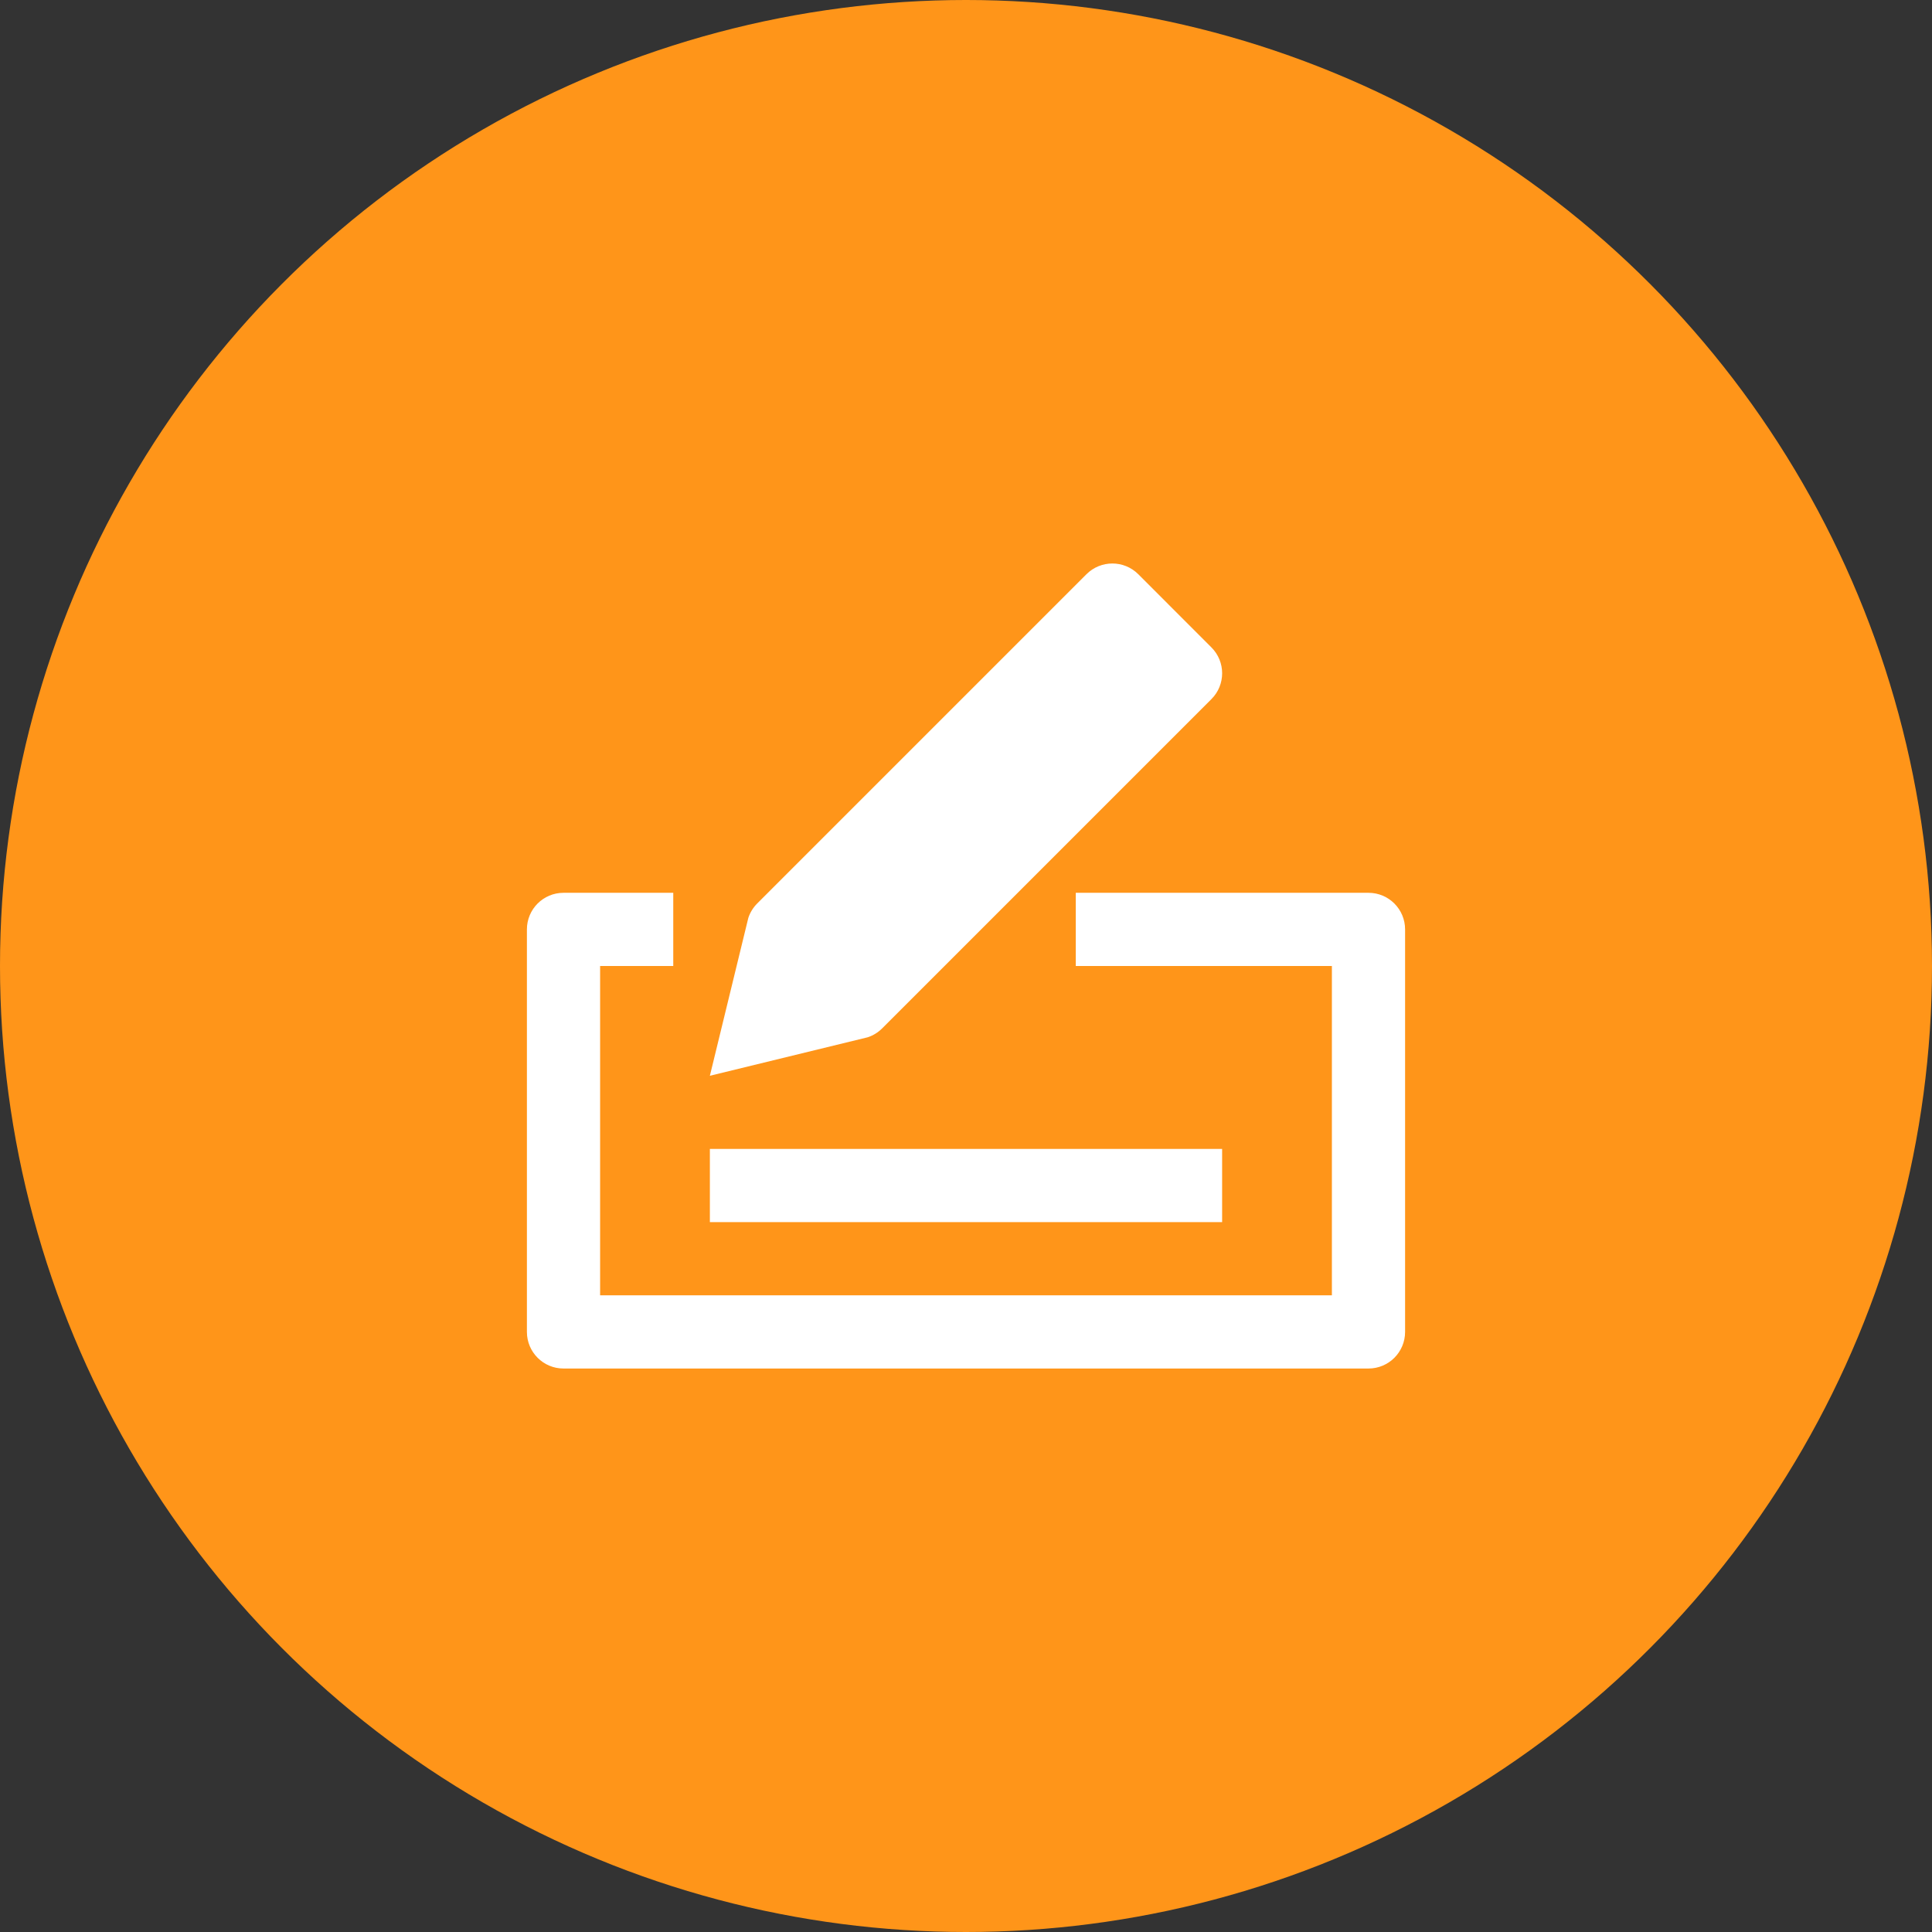 <svg width="44" height="44" viewBox="0 0 44 44" fill="none" xmlns="http://www.w3.org/2000/svg">
<rect x="0" y="0" width="44" height="44" fill="#333333" stroke="none"/>
<circle cx="22" cy="22" r="22" fill="#FF9519"/>
<path d="M31.167 20.333H24.5V22H30.333V29.5H13.667V22H15.333V20.333H12.833C12.373 20.333 12 20.706 12 21.167V30.333C12 30.794 12.373 31.167 12.833 31.167H31.167C31.627 31.167 32 30.794 32 30.333V21.167C32 20.706 31.627 20.333 31.167 20.333Z" fill="white"/>
<path d="M19.763 23.623C19.886 23.582 19.998 23.513 20.089 23.422L27.589 15.922C27.915 15.597 27.915 15.07 27.589 14.744L25.923 13.077C25.597 12.752 25.07 12.752 24.744 13.077L17.244 20.577C17.153 20.668 17.084 20.78 17.043 20.903L16.167 24.5L19.763 23.623Z" fill="white"/>
<path d="M27.833 26.166H16.167V27.833H27.833V26.166Z" fill="white"/>
</svg>
